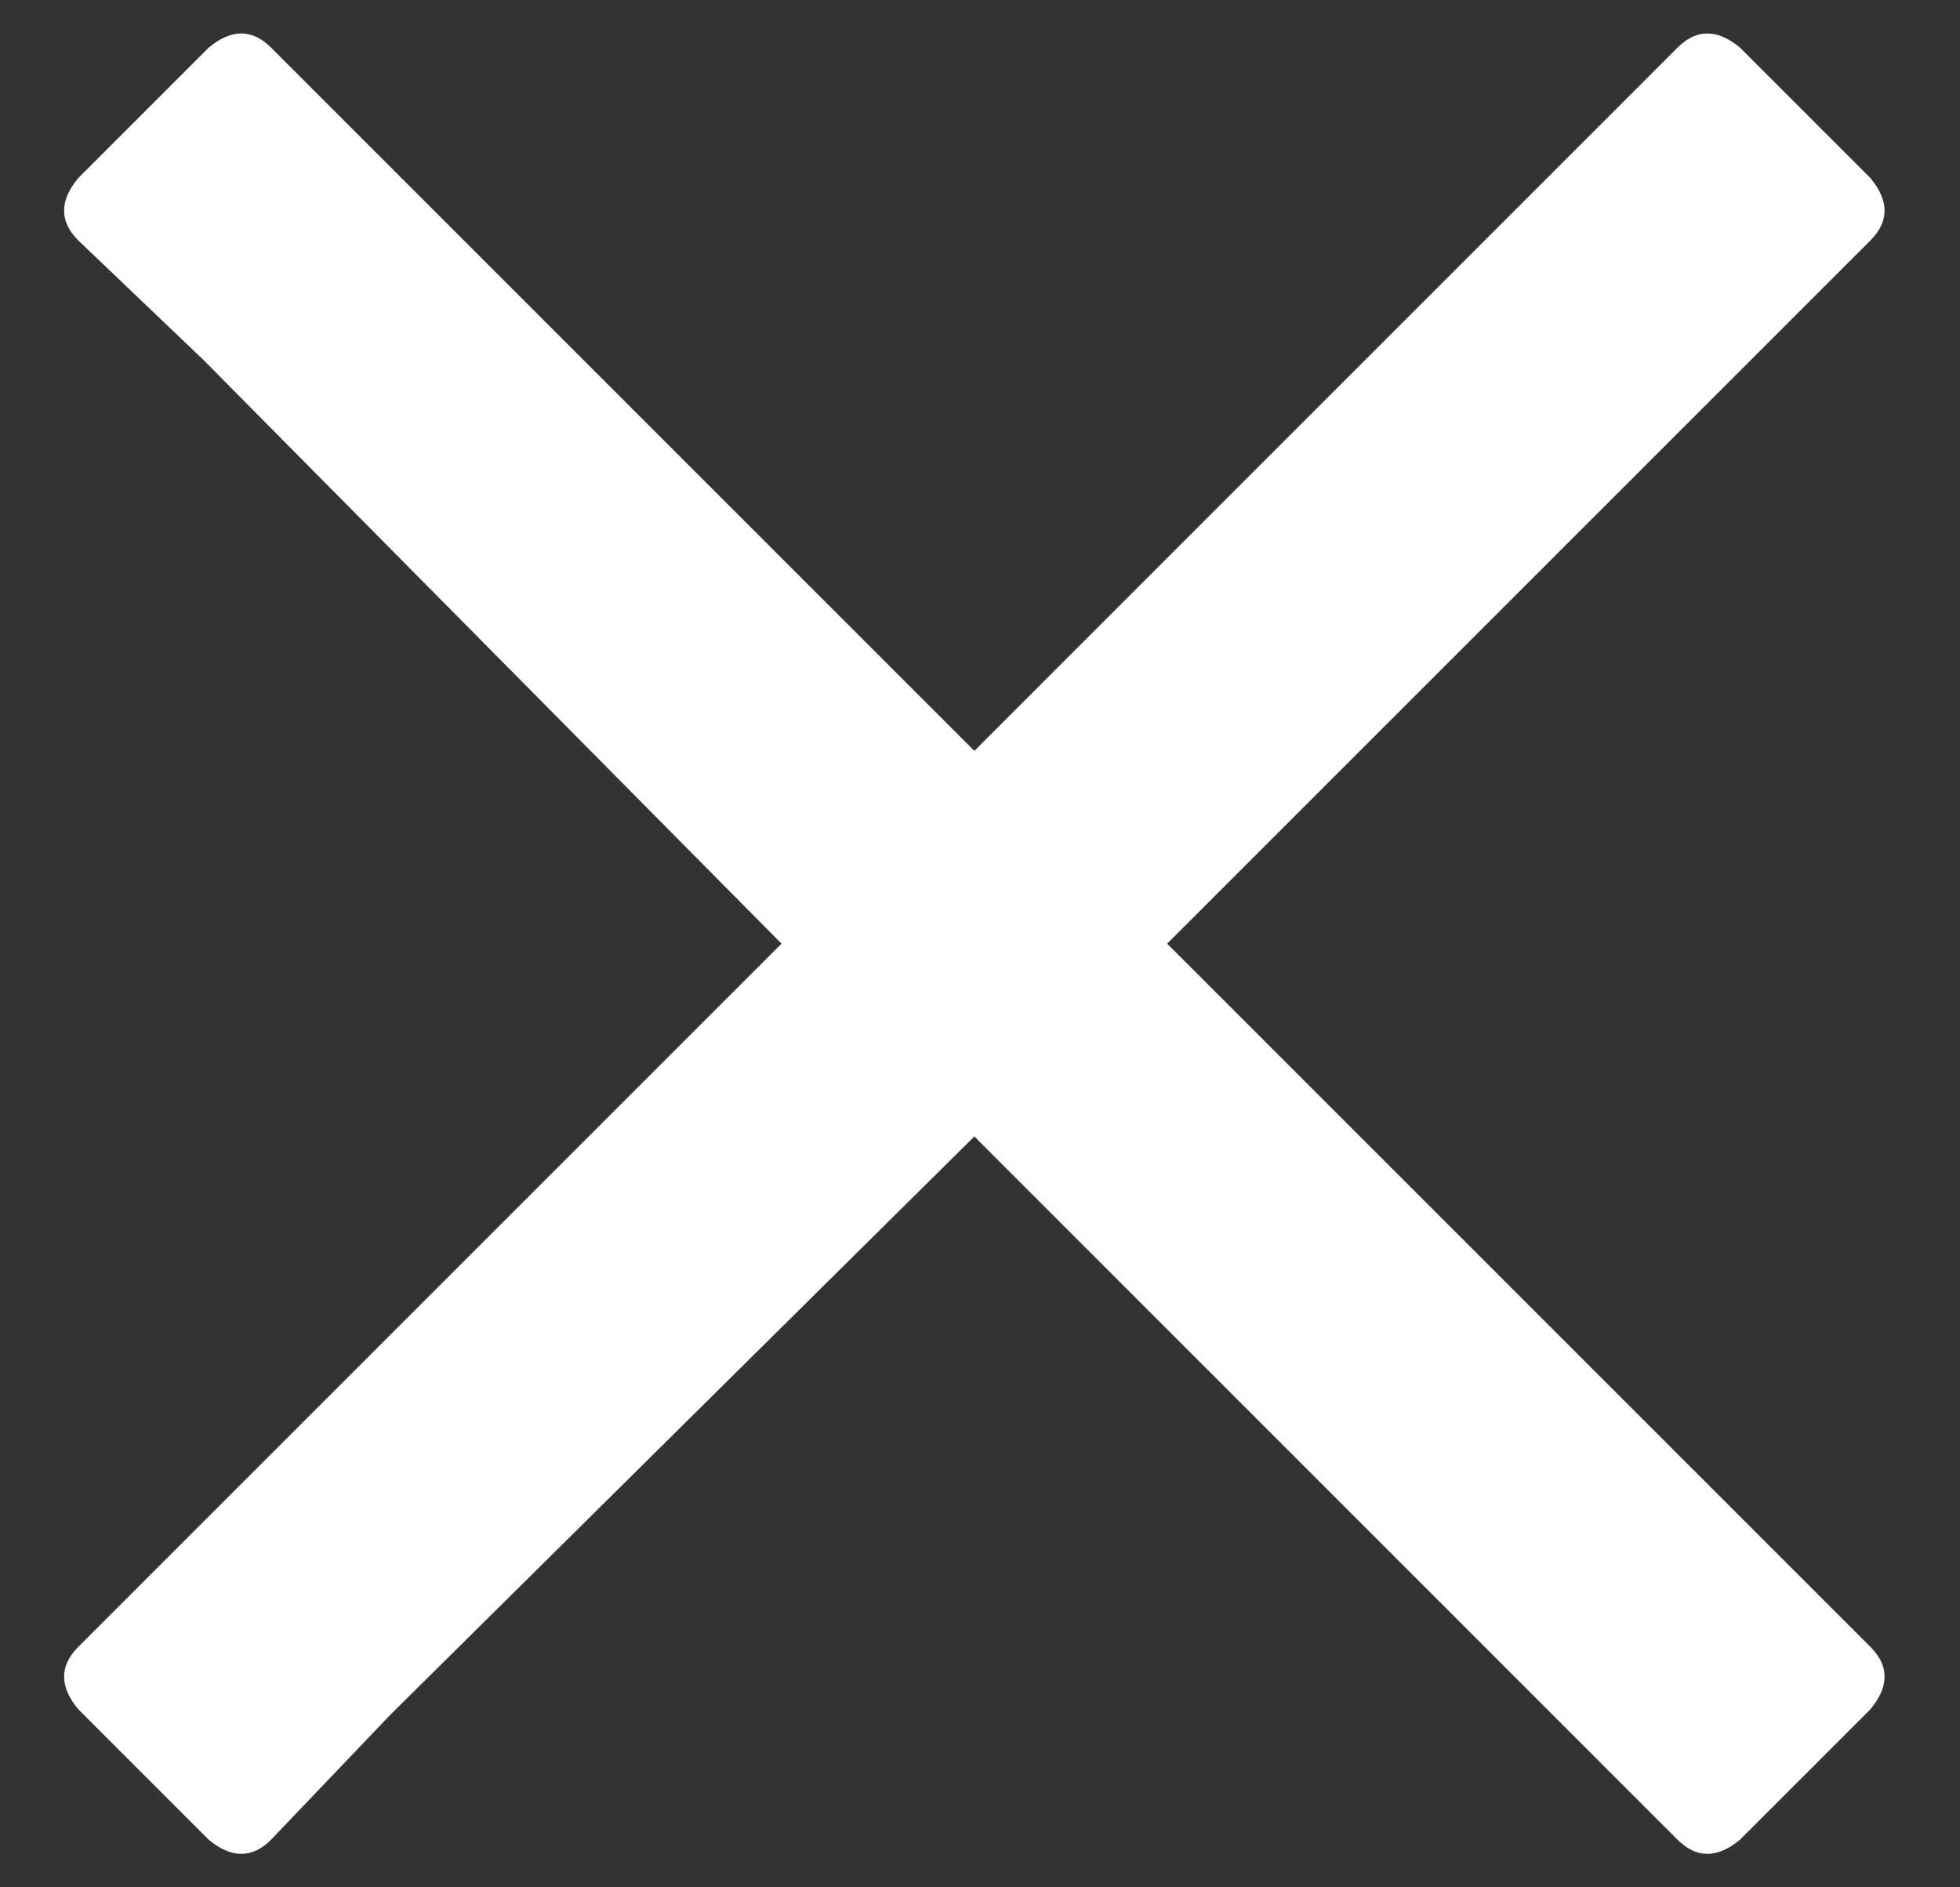 <?xml version="1.0" encoding="UTF-8"?> <svg xmlns="http://www.w3.org/2000/svg" width="27" height="26" viewBox="0 0 27 26" fill="none"><rect x="0" y="0" width="27" height="26" fill="#333333" stroke="none"/><path d="M10.766 13L1.078 22.688C0.818 22.948 0.818 23.234 1.078 23.547L2.875 25.344C3.188 25.604 3.474 25.604 3.734 25.344L5.375 23.625L13.422 15.656L23.109 25.344C23.37 25.604 23.656 25.604 23.969 25.344L25.766 23.547C26.026 23.234 26.026 22.948 25.766 22.688L16.078 13L25.766 3.312C26.026 3.052 26.026 2.766 25.766 2.453L23.969 0.656C23.656 0.396 23.37 0.396 23.109 0.656L13.422 10.344L3.734 0.656C3.474 0.396 3.188 0.396 2.875 0.656L1.078 2.453C0.818 2.766 0.818 3.052 1.078 3.312L2.797 4.953L10.766 13Z" fill="#fff"></path></svg> 